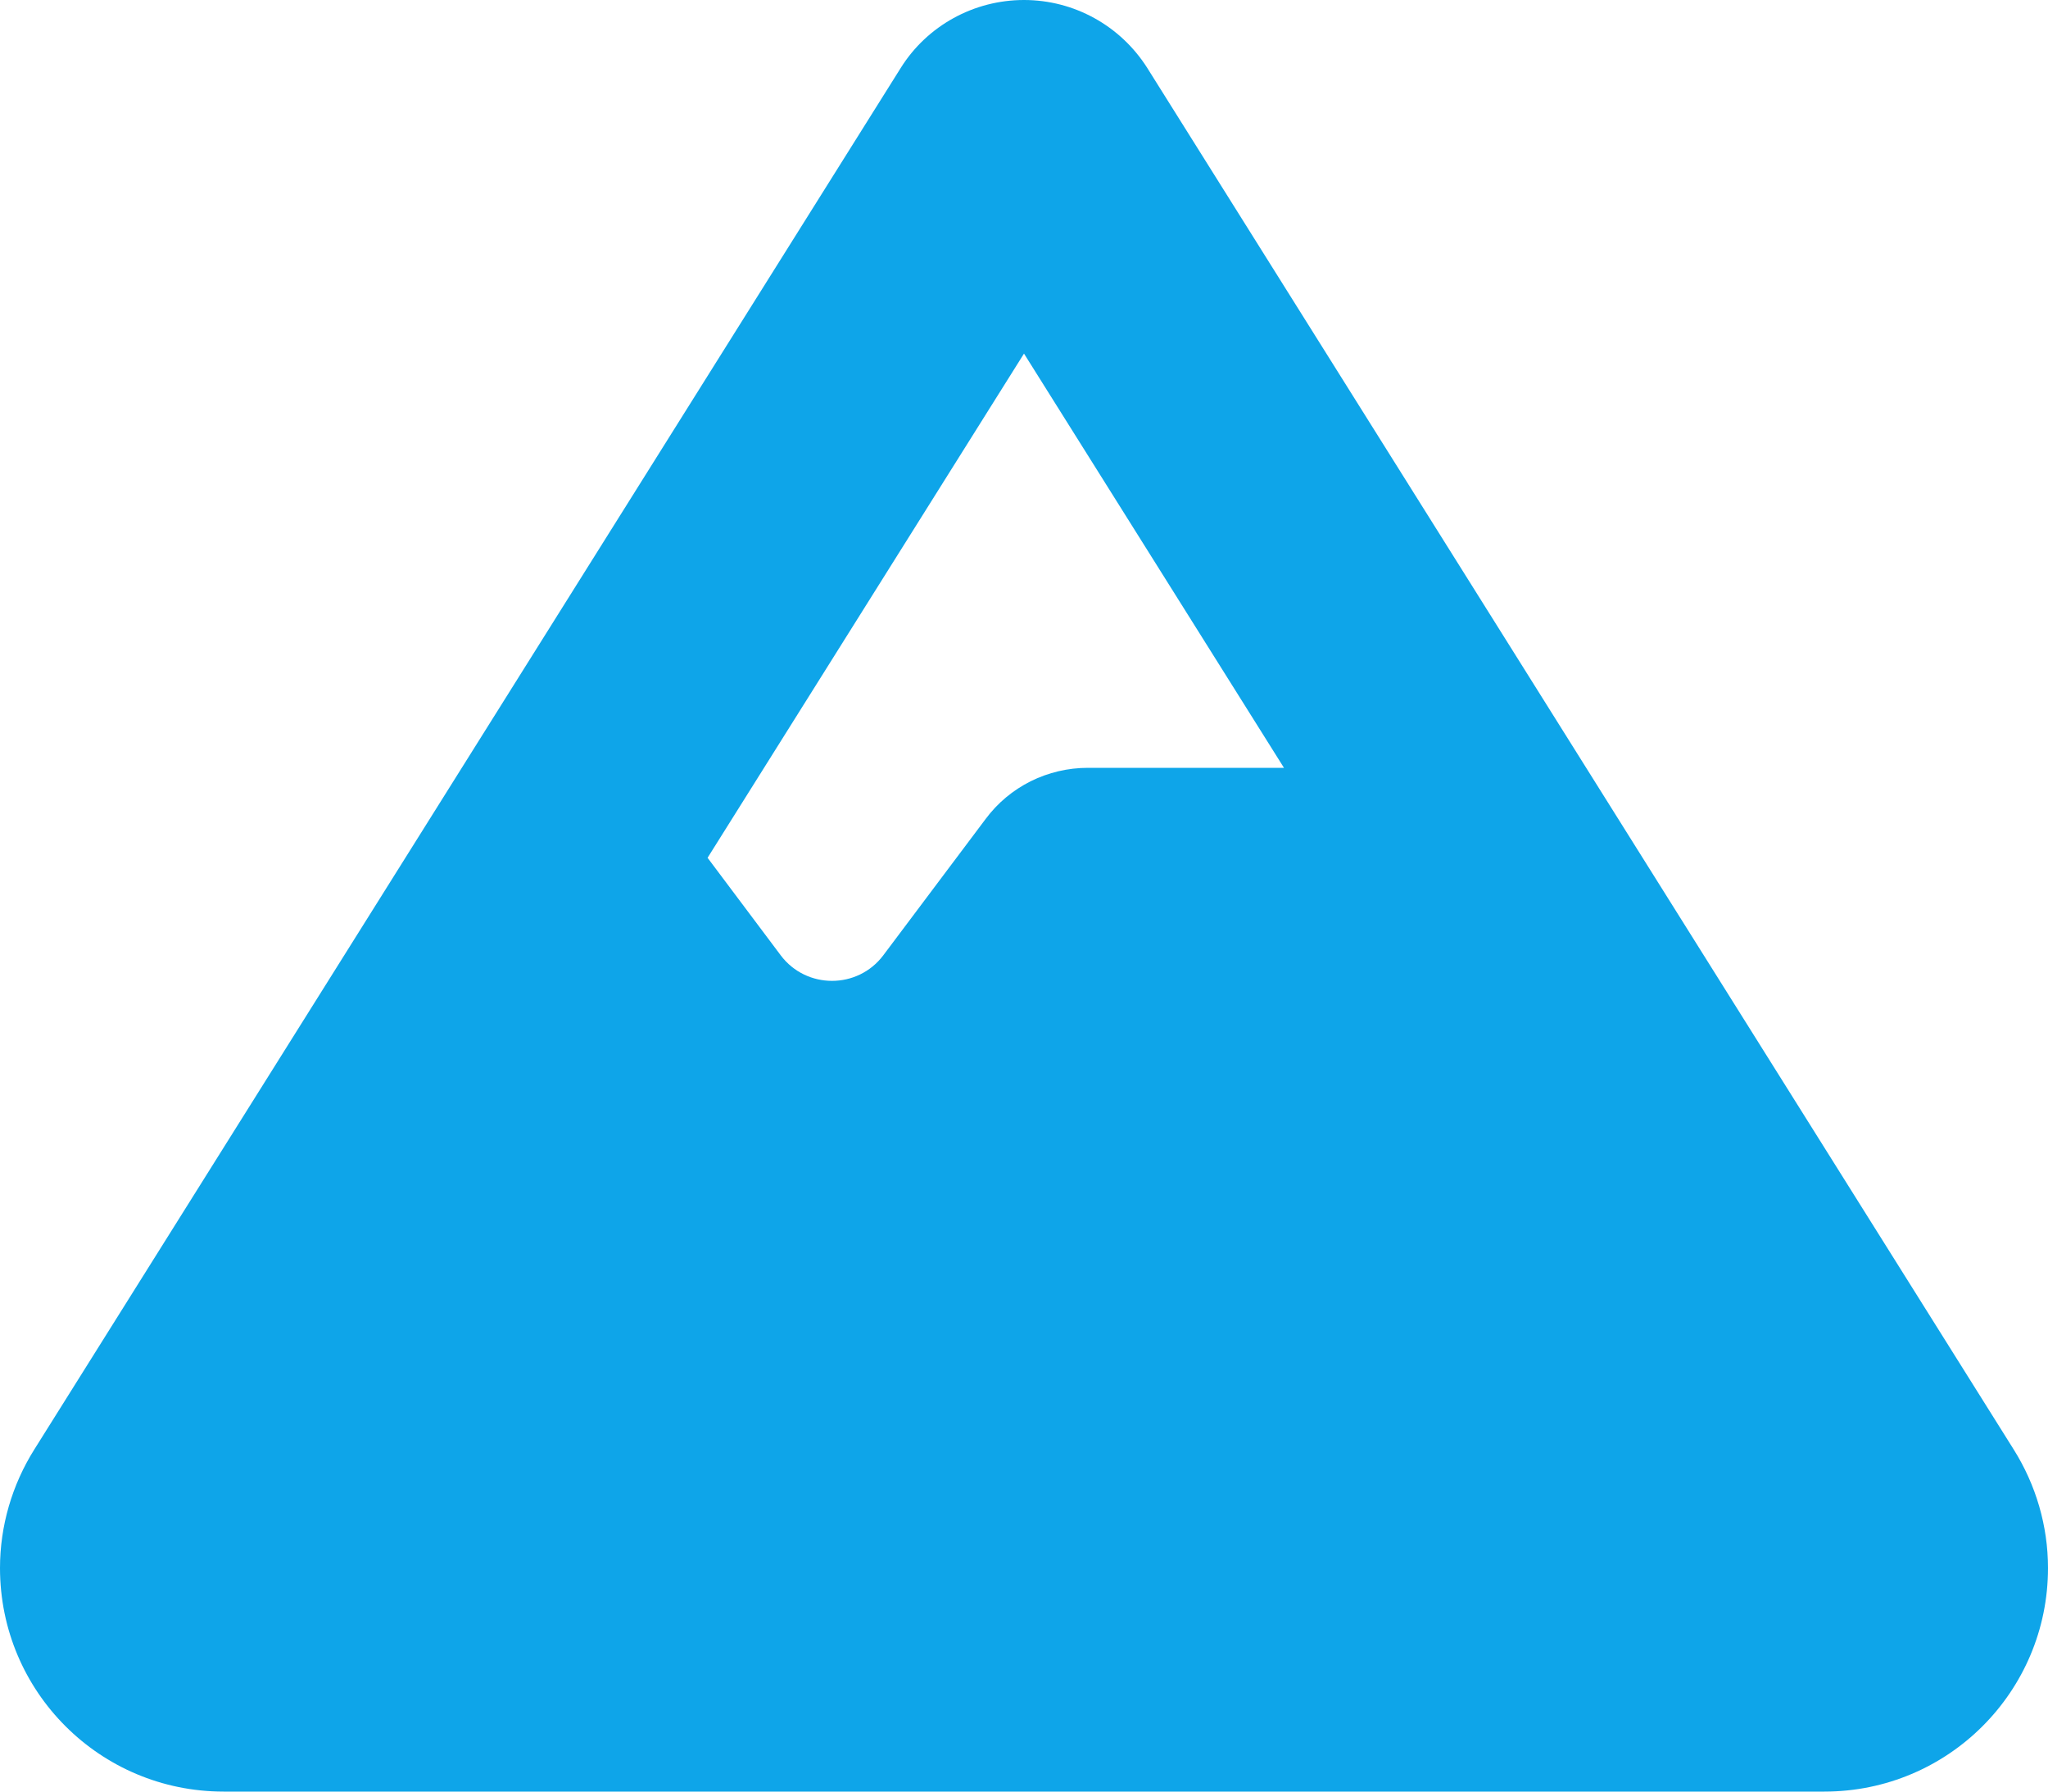 <svg width="16" height="14" viewBox="0 0 16 14" fill="none" xmlns="http://www.w3.org/2000/svg">
<path d="M8 0C8.391 0 8.753 0.2 8.963 0.531L15.731 11.325C15.906 11.603 16 11.925 16 12.253C16 13.219 15.219 14 14.253 14H1.747C0.781 14 0 13.219 0 12.253C0 11.925 0.094 11.603 0.269 11.325L7.037 0.531C7.244 0.2 7.609 0 8 0ZM10.031 6L8 2.763L5.528 6.703L6.1 7.466C6.3 7.731 6.7 7.731 6.9 7.466L7.7 6.4C7.888 6.147 8.184 6 8.5 6H10.031Z" fill="#0EA5E9"/>
</svg>
